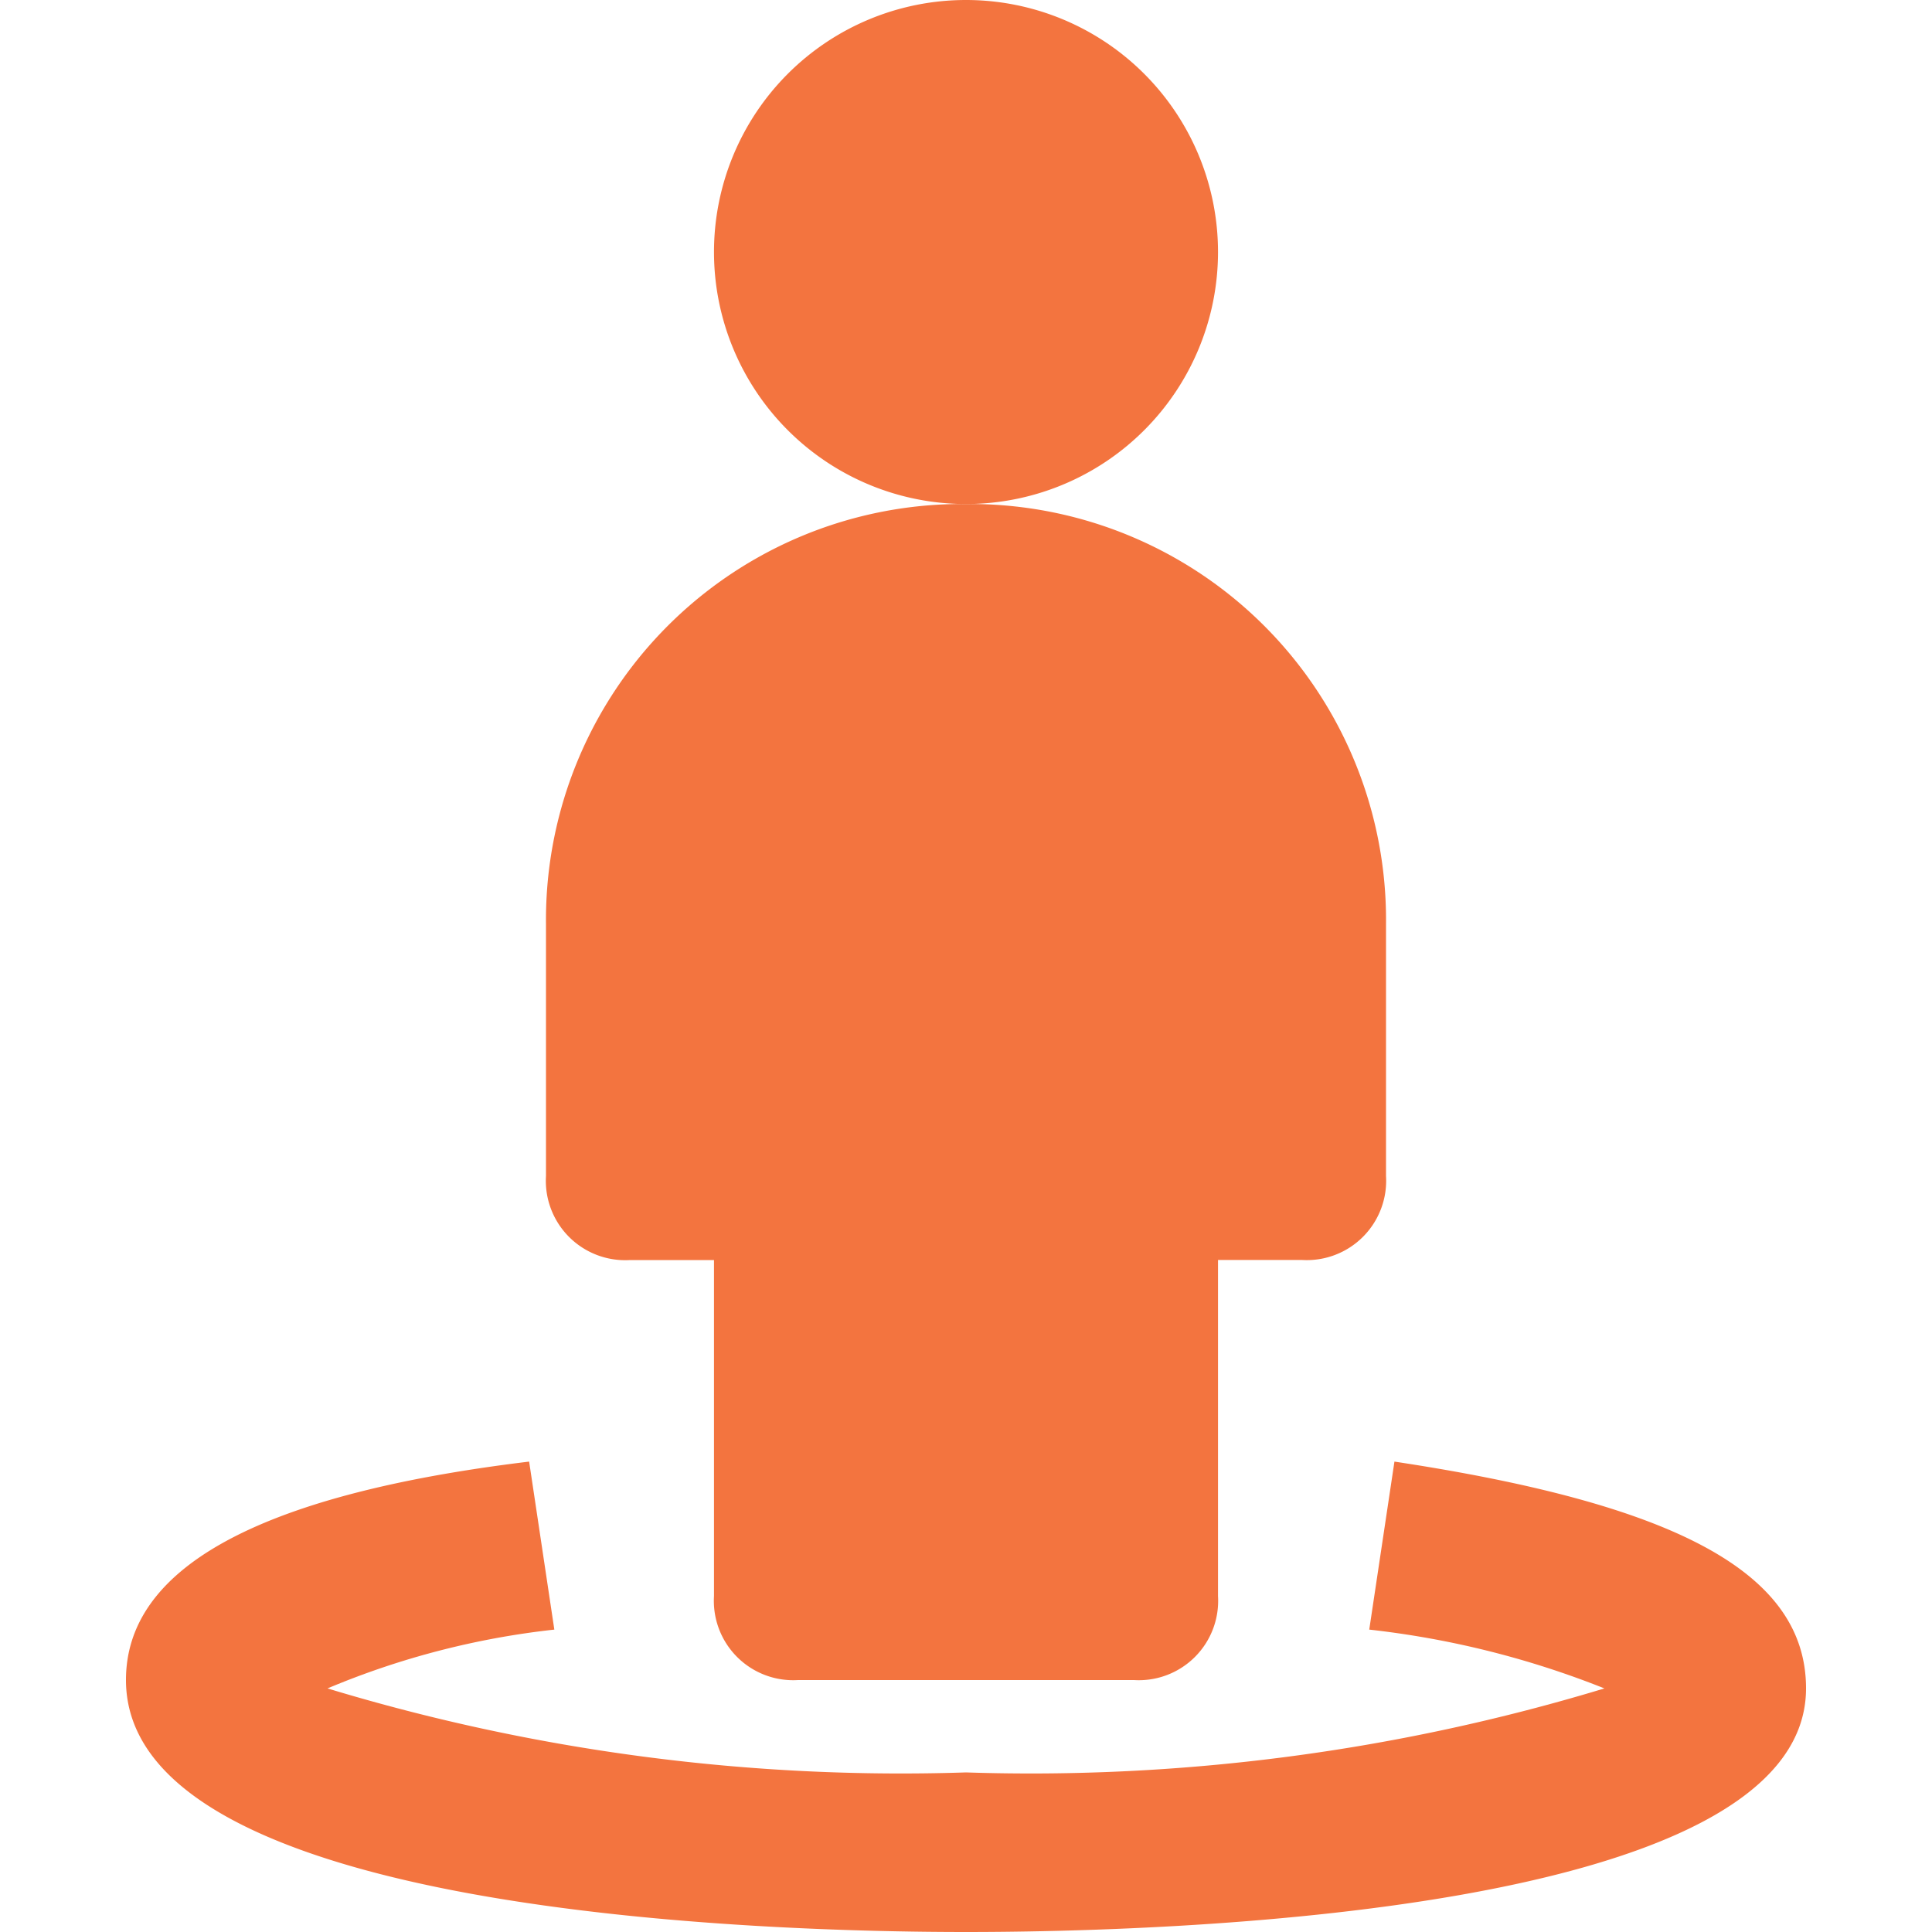 <svg id="Layer_1" data-name="Layer 1" xmlns="http://www.w3.org/2000/svg" width="25" height="25" viewBox="0 0 25 25"><defs><style>.cls-1{fill:#f3743f;}</style></defs><title>CDP-icons</title><path class="cls-1" d="M12.5,25C10,25,1.63,24.783,1.63,21.739c0-1.413,1.63-2.391,5.217-2.826l.326,2.174a10.528,10.528,0,0,0-2.935.761A25.562,25.562,0,0,0,12.5,22.935a25.562,25.562,0,0,0,8.261-1.087,11.707,11.707,0,0,0-3.043-.761l.326-2.174c3.587.543,5.326,1.413,5.326,2.935C23.37,24.783,15,25,12.5,25Z"/><path class="cls-1" d="M12.5,6.522A3.261,3.261,0,1,0,9.239,3.261,3.261,3.261,0,0,0,12.5,6.522Z"/><path class="cls-1" d="M12.5,6.522a5.382,5.382,0,0,0-5.435,5.435v3.261a1.027,1.027,0,0,0,1.087,1.087H9.239v4.348a1.027,1.027,0,0,0,1.087,1.087h4.348a1.027,1.027,0,0,0,1.087-1.087V16.304h1.087a1.027,1.027,0,0,0,1.087-1.087V11.957A5.382,5.382,0,0,0,12.5,6.522Z"/></svg>